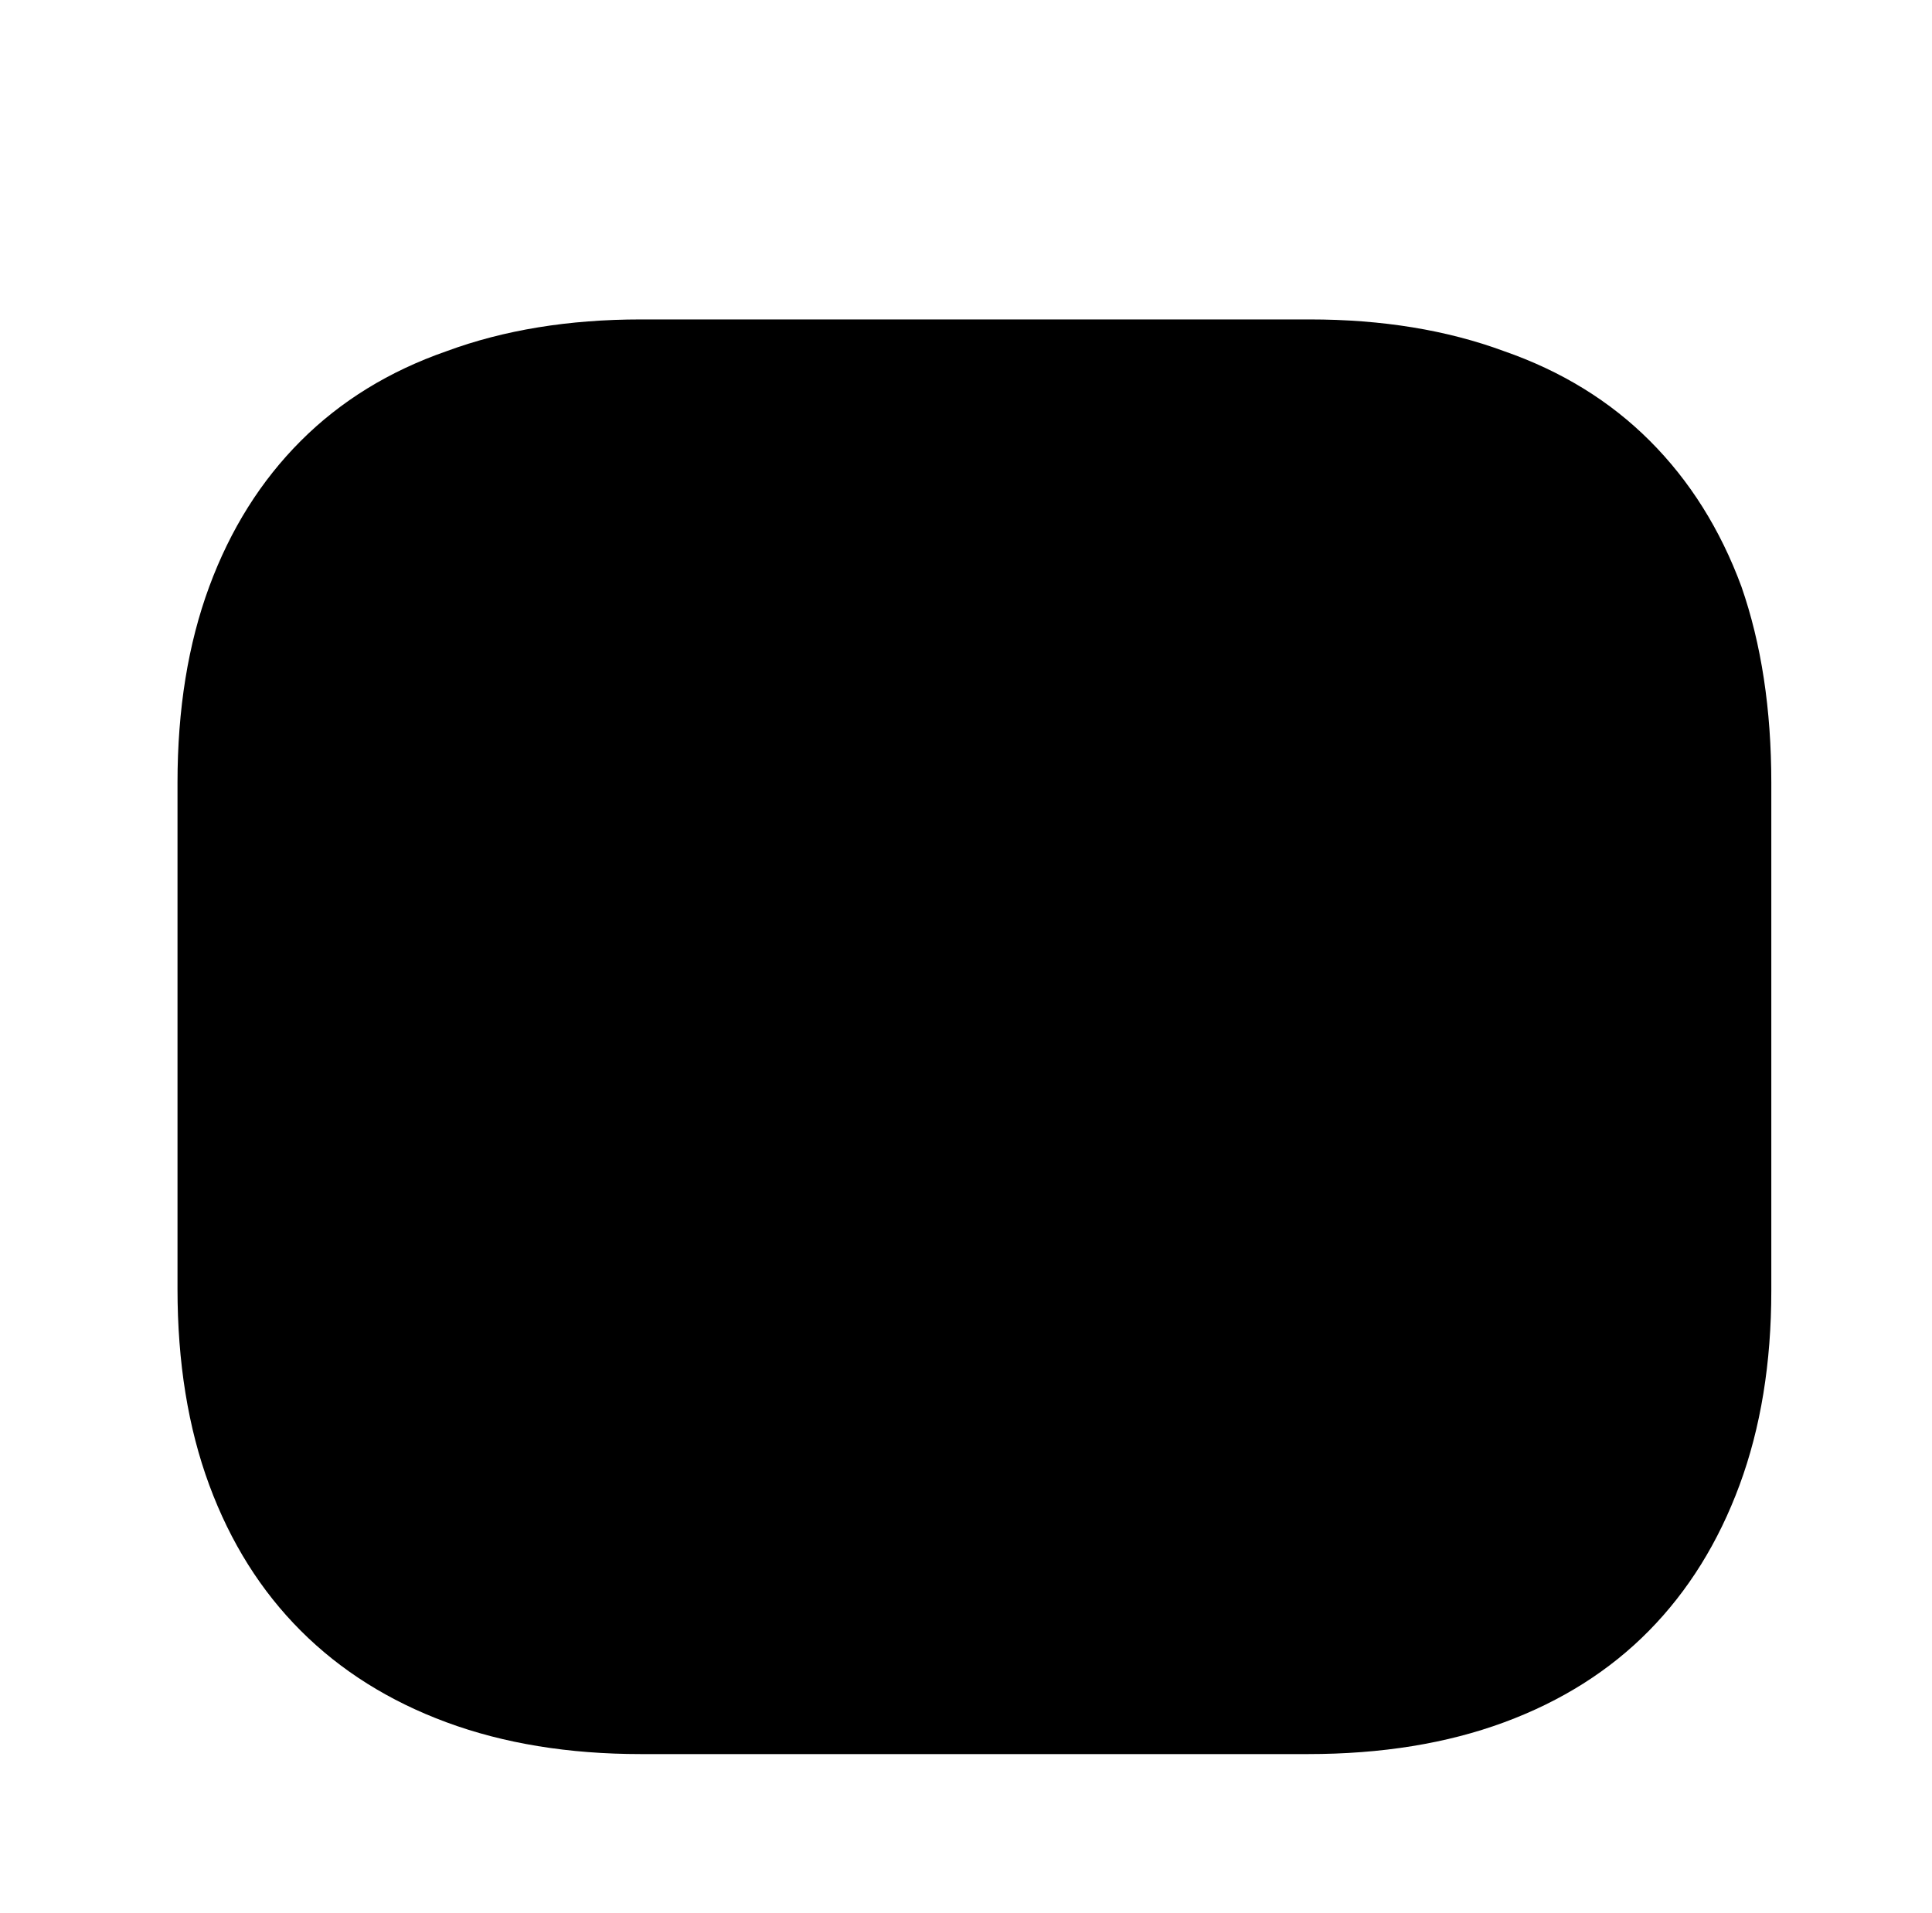 <?xml version="1.0" standalone="no"?>
<!DOCTYPE svg PUBLIC "-//W3C//DTD SVG 1.1//EN" "http://www.w3.org/Graphics/SVG/1.1/DTD/svg11.dtd" >
<svg xmlns="http://www.w3.org/2000/svg" xmlns:xlink="http://www.w3.org/1999/xlink" version="1.1" viewBox="-10 0 1034 1024">
   <path fill="currentColor"
d="M691 171h-358q-58 0 -104 17q-46 16 -78 48t-49 78t-17 105v271q0 59 17 105t49 78t78 49t104 17h357q59 0 105 -17t77.5 -49t48.5 -78t17 -104v-272q0 -59 -16 -105q-17 -46 -49 -78t-78 -48q-46 -17 -104 -17v0z" />
</svg>
